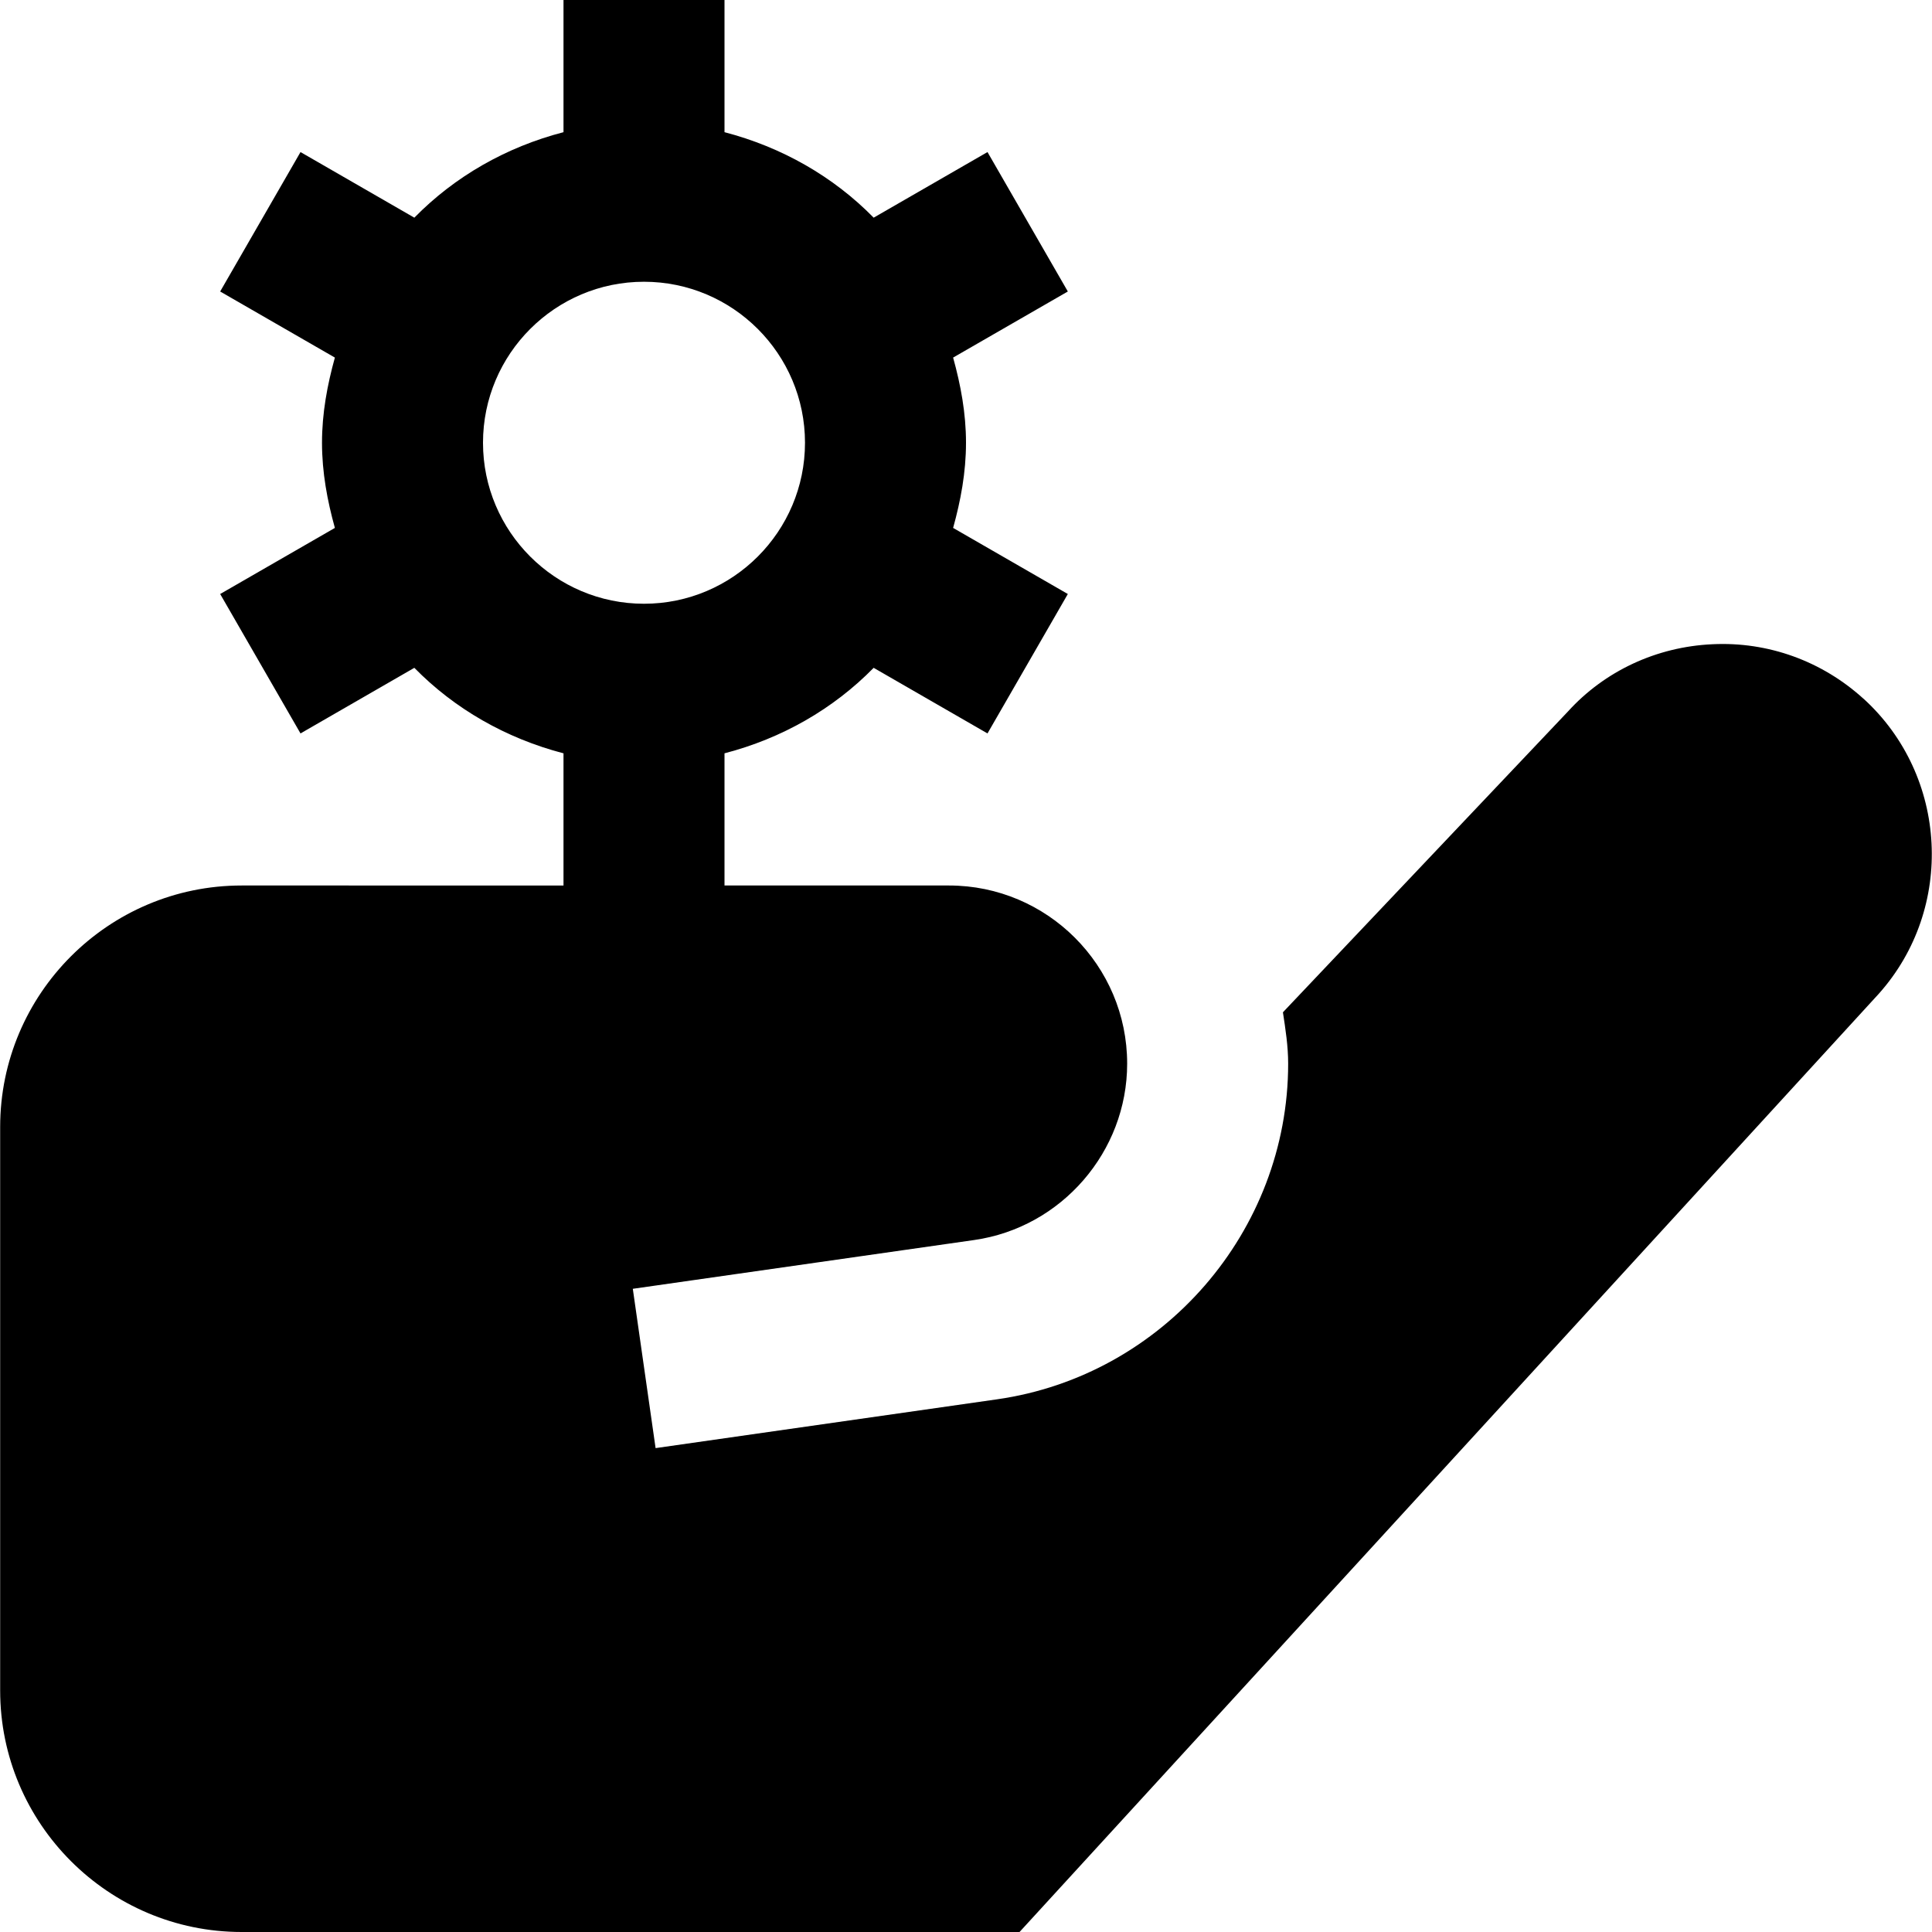 <?xml version="1.0" encoding="UTF-8"?>
<svg xmlns="http://www.w3.org/2000/svg" id="Layer_1" data-name="Layer 1" viewBox="0 0 24 24">
  <path d="M23.15,8.681c-.515-.469-1.186-.712-1.878-.678-.697,.032-1.339,.334-1.794,.835l-3.541,3.737c.032,.21,.065,.42,.065,.638,0,2.083-1.555,3.876-3.617,4.17l-4.241,.606-.283-1.979,4.241-.606c1.084-.155,1.9-1.097,1.9-2.191,0-1.22-.993-2.213-2.213-2.213h-2.789v-1.642c.713-.185,1.352-.551,1.853-1.062l1.414,.815,.998-1.732-1.425-.821c.094-.339,.16-.689,.16-1.058s-.066-.719-.16-1.058l1.425-.821-.998-1.732-1.414,.815c-.501-.511-1.14-.876-1.853-1.062V0h-2V1.642c-.713,.185-1.352,.551-1.853,1.062l-1.414-.815-.998,1.732,1.425,.821c-.094,.339-.16,.689-.16,1.058s.066,.719,.16,1.058l-1.425,.821,.998,1.732,1.414-.815c.501,.511,1.14,.876,1.853,1.062v1.642H3.002C1.347,11,.002,12.346,.002,14v7c0,1.654,1.346,3,3,3H12.665l10.674-11.655c.948-1.062,.862-2.707-.189-3.665ZM6,5.5c0-1.103,.897-2,2-2s2,.897,2,2-.897,2-2,2-2-.897-2-2Z"/>
</svg>
